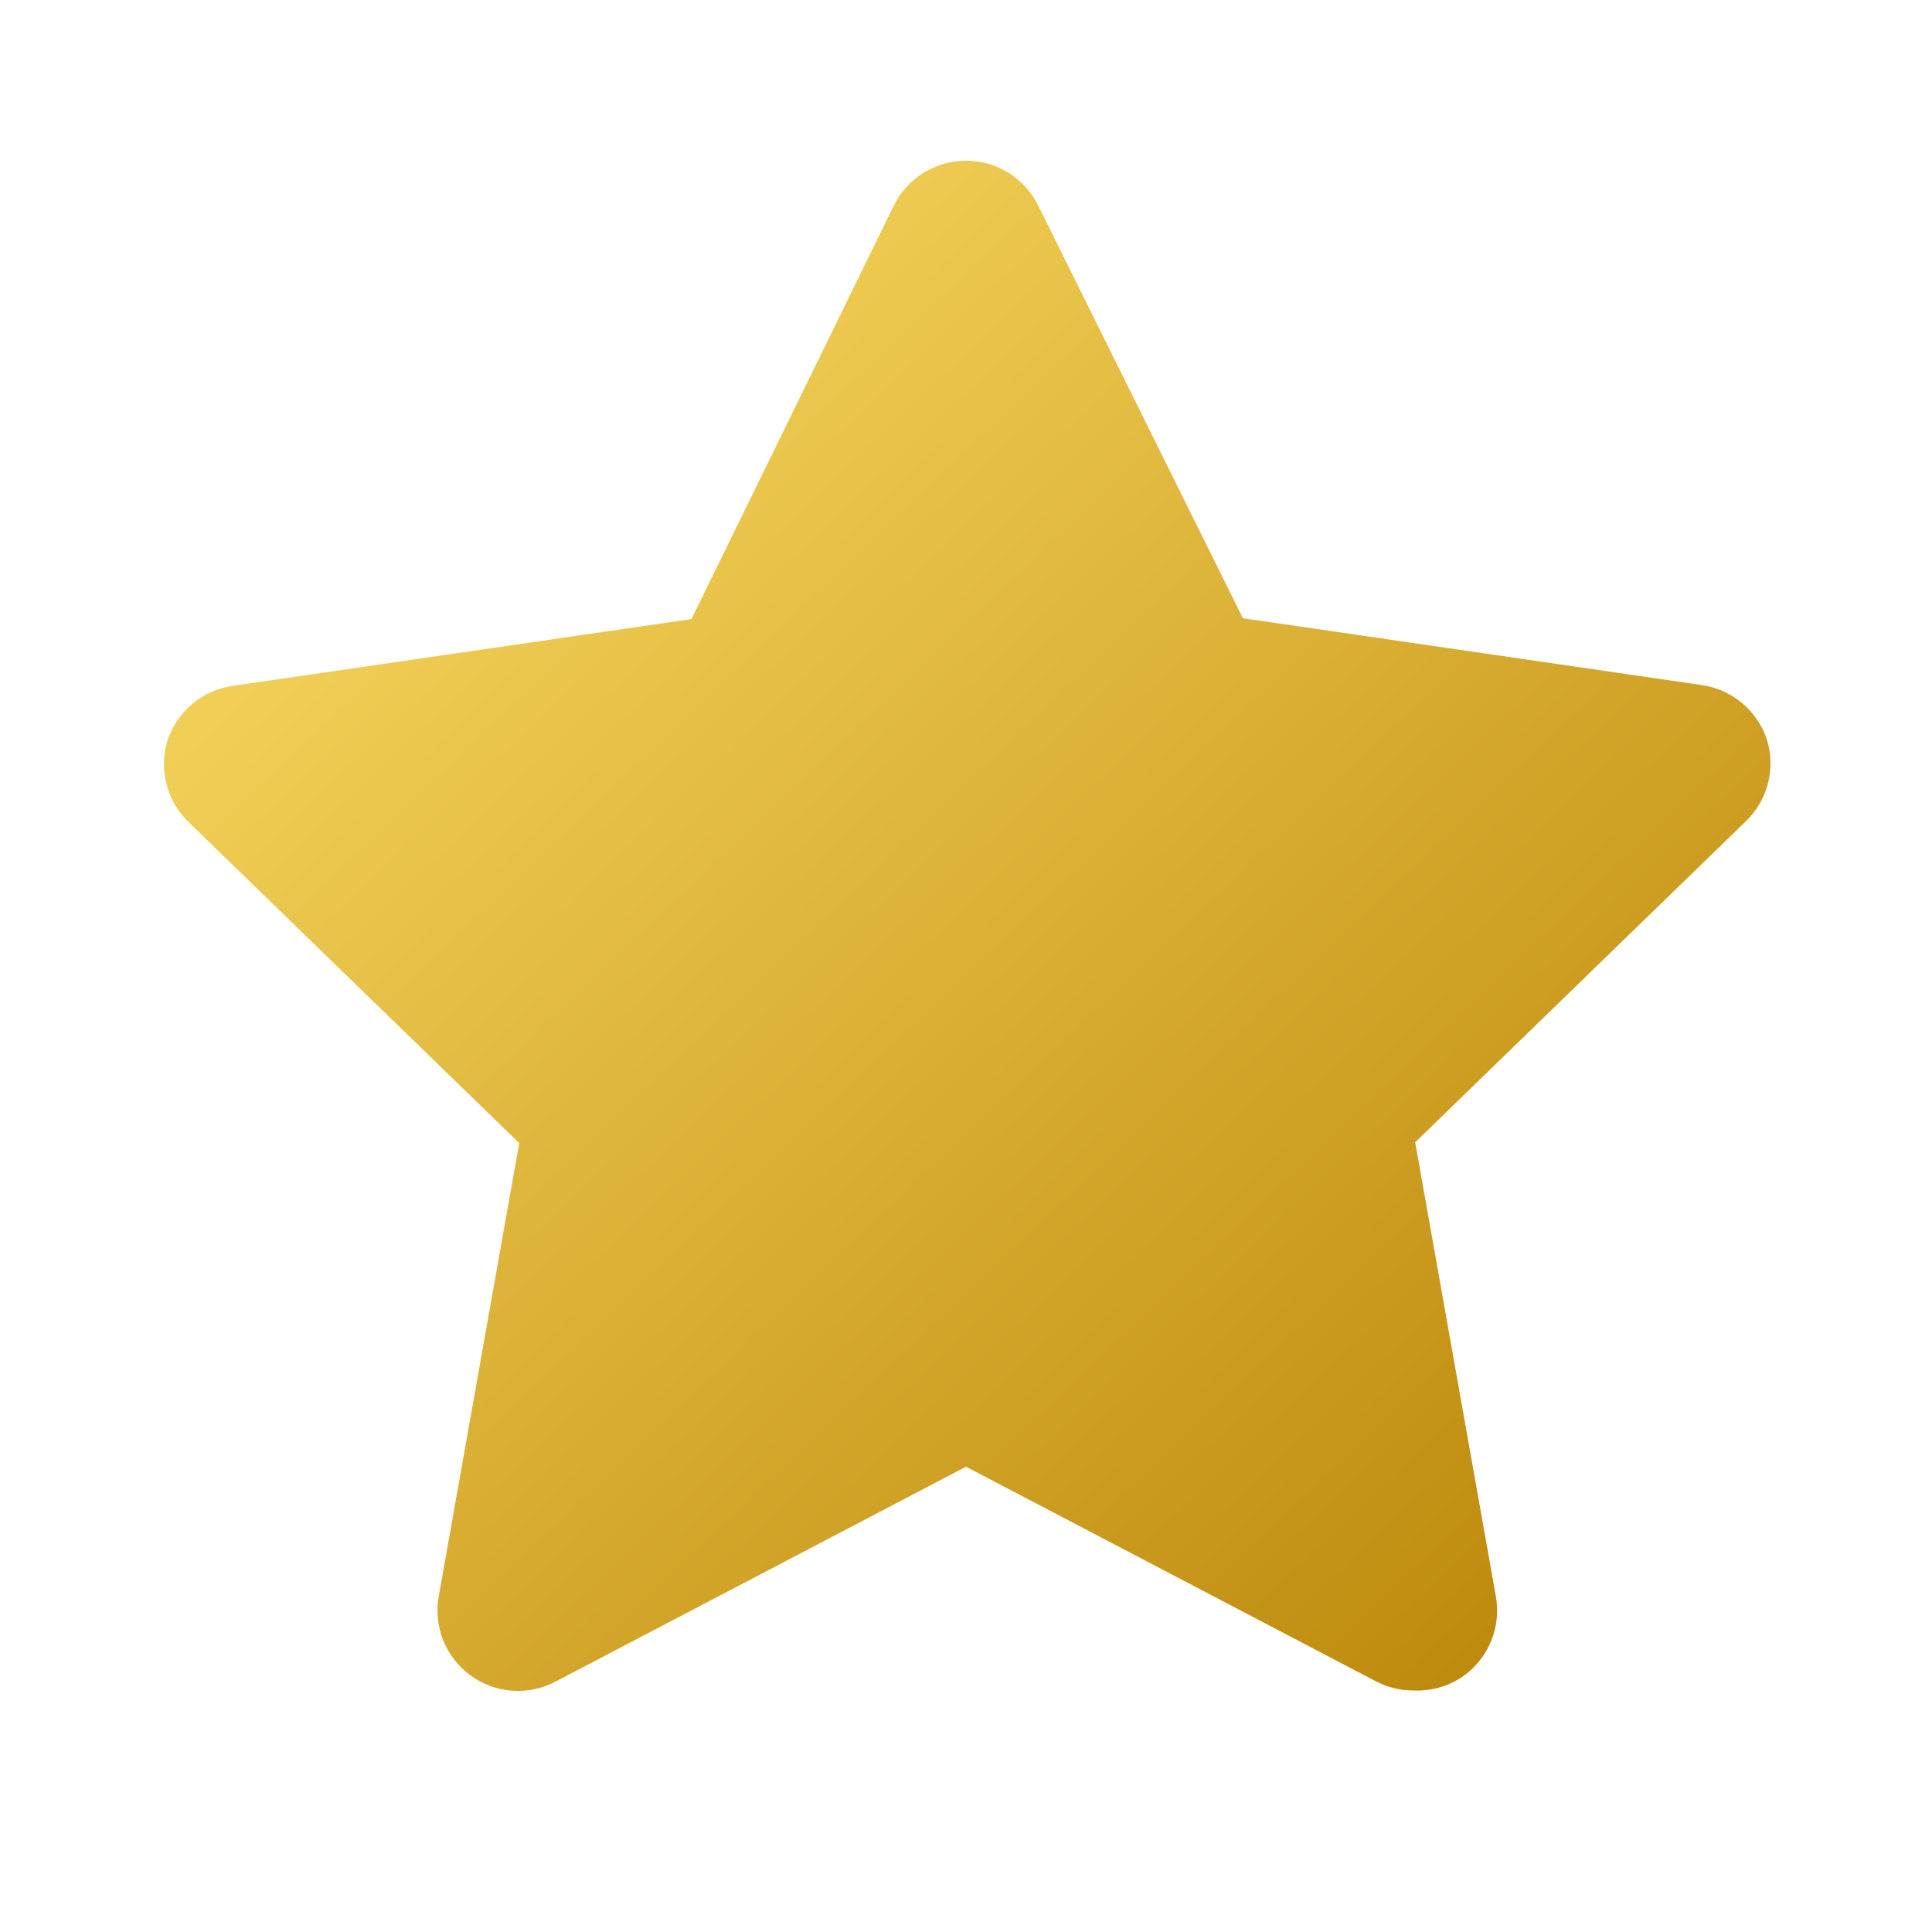 <svg xmlns="http://www.w3.org/2000/svg" width="20" height="20" viewBox="0 0 24 24" fill="none"><path d="M17.56 21C17.4 21.001 17.242 20.963 17.1 20.89L12 18.22L6.9 20.89C6.562 21.068 6.152 21.038 5.844 20.812C5.536 20.587 5.383 20.206 5.45 19.83L6.45 14.2L2.33 10.2C2.068 9.939 1.972 9.554 2.08 9.2C2.198 8.838 2.512 8.574 2.89 8.52L8.59 7.69L11.1 2.56C11.267 2.215 11.617 1.996 12 1.996C12.383 1.996 12.733 2.215 12.9 2.56L15.44 7.68L21.14 8.51C21.517 8.564 21.831 8.828 21.95 9.19C22.058 9.544 21.962 9.929 21.7 10.19L17.58 14.19L18.58 19.82C18.653 20.203 18.497 20.593 18.18 20.82C17.999 20.947 17.781 21.01 17.56 21V21Z" fill="url(#paint0_linear_6470_396453)"></path><defs><linearGradient id="paint0_linear_6470_396453" x1="-7.943" y1="11.501" x2="11.044" y2="31.434" gradientUnits="userSpaceOnUse"><stop stop-color="#FFE16A"></stop><stop offset="1" stop-color="#B78103"></stop></linearGradient></defs></svg>
